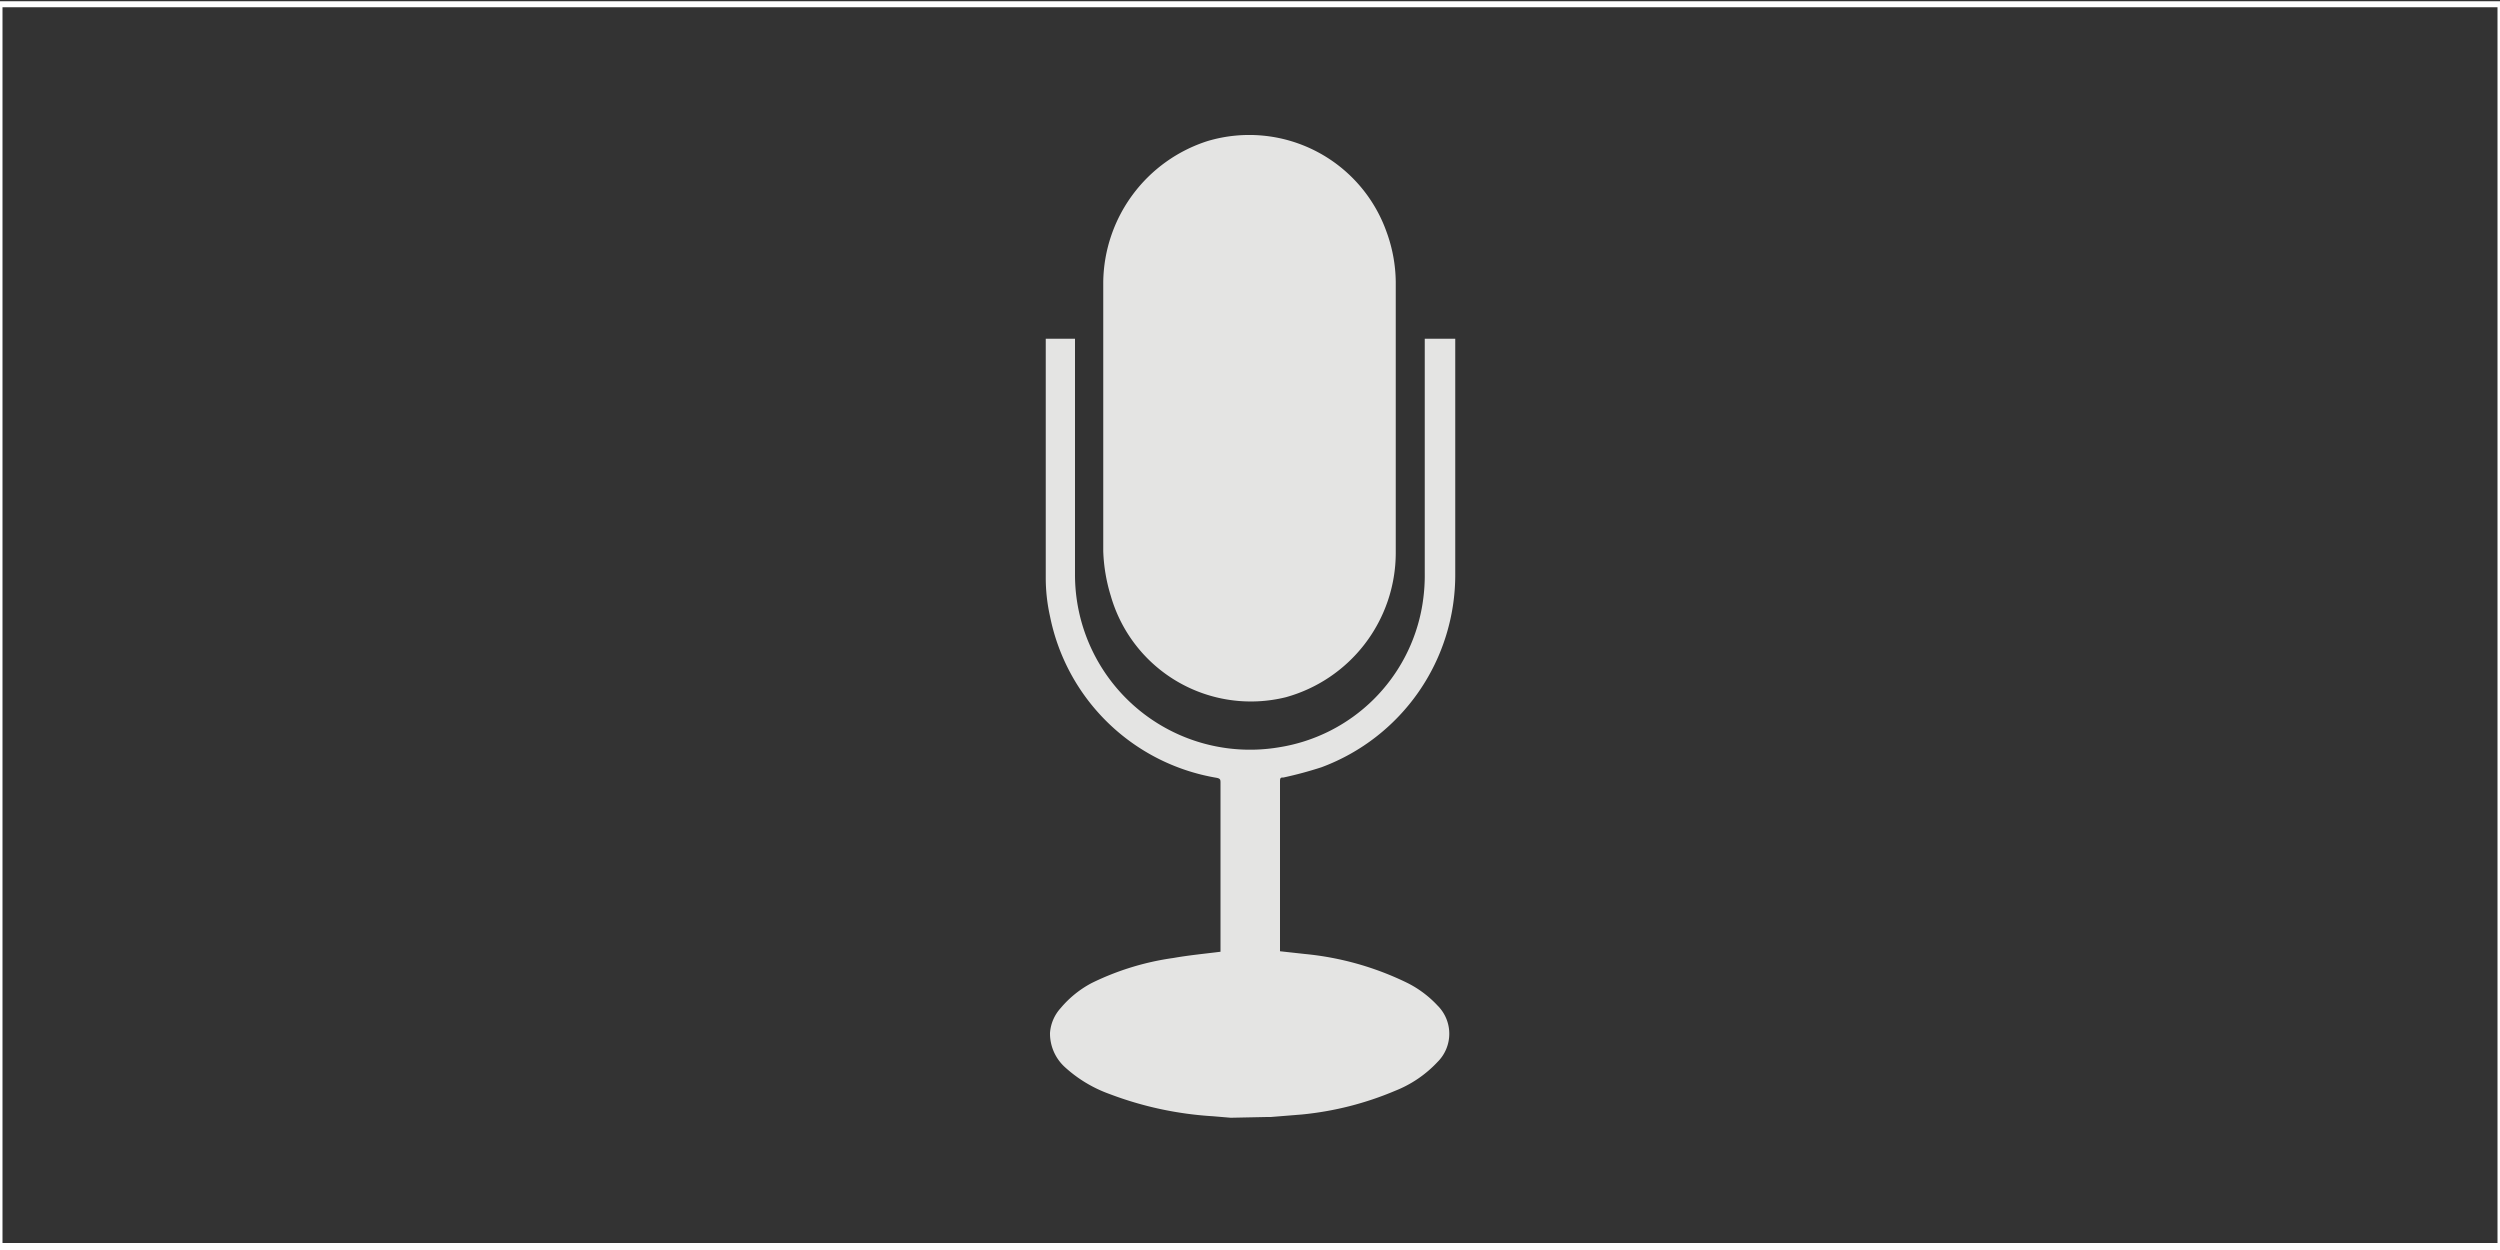 <svg id="Mikrofon" xmlns="http://www.w3.org/2000/svg" viewBox="0 0 100 50"><rect x="0" y="0" width="100" height="50" fill="#333333" stroke="none"/><defs><style>.cls-1{fill:#e4e4e3;}.cls-2{fill:#fff;}</style></defs><title>Icoms_Mediathek_Mikrofon</title><path class="cls-1" d="M49.23,44.66l-.71-.06a14,14,0,0,1-4.14-.89,5.3,5.3,0,0,1-1.79-1.08A1.82,1.82,0,0,1,42,41.27a1.65,1.65,0,0,1,.43-1,4.14,4.14,0,0,1,1.24-1,10.78,10.78,0,0,1,3.26-1c.62-.11,1.25-.17,1.89-.25v-.15q0-3.3,0-6.6c0-.13,0-.18-.17-.21A8.18,8.18,0,0,1,42,24.6a7.08,7.08,0,0,1-.17-1.52c0-3.15,0-6.31,0-9.46,0,0,0-.07,0-.12H43v.21c0,3.07,0,6.14,0,9.21a7,7,0,0,0,8.17,6.92,6.9,6.9,0,0,0,5.72-5.67,7.27,7.27,0,0,0,.1-1.32q0-4.58,0-9.14V13.5h1.22c0,.06,0,.11,0,.17v9.24a8.21,8.21,0,0,1-5.35,7.73,15.46,15.46,0,0,1-1.52.41c-.1,0-.14,0-.14.15,0,2.24,0,4.47,0,6.71V38l1,.11a11.91,11.91,0,0,1,4.1,1.16,4.25,4.25,0,0,1,1.2.9,1.59,1.59,0,0,1,0,2.26,4.66,4.66,0,0,1-1.69,1.15,12.71,12.71,0,0,1-3.74.95l-1.24.1-.15,0Z" transform="translate(0 0.05)"/><path class="cls-1" d="M44.13,16.71c0-1.82,0-3.65,0-5.48a6,6,0,0,1,4.18-5.64,5.83,5.83,0,0,1,7.15,3.63,6,6,0,0,1,.37,2c0,3.63,0,7.26,0,10.88a6,6,0,0,1-4.4,5.74,5.83,5.83,0,0,1-7-4.06A6.82,6.82,0,0,1,44.13,22V16.71Z" transform="translate(0 0.05)"/><path class="cls-2" d="M99.9.24V49.67H.1V.24H99.9M100,0H0V50H100Z" transform="translate(0 0.05)"/></svg>
